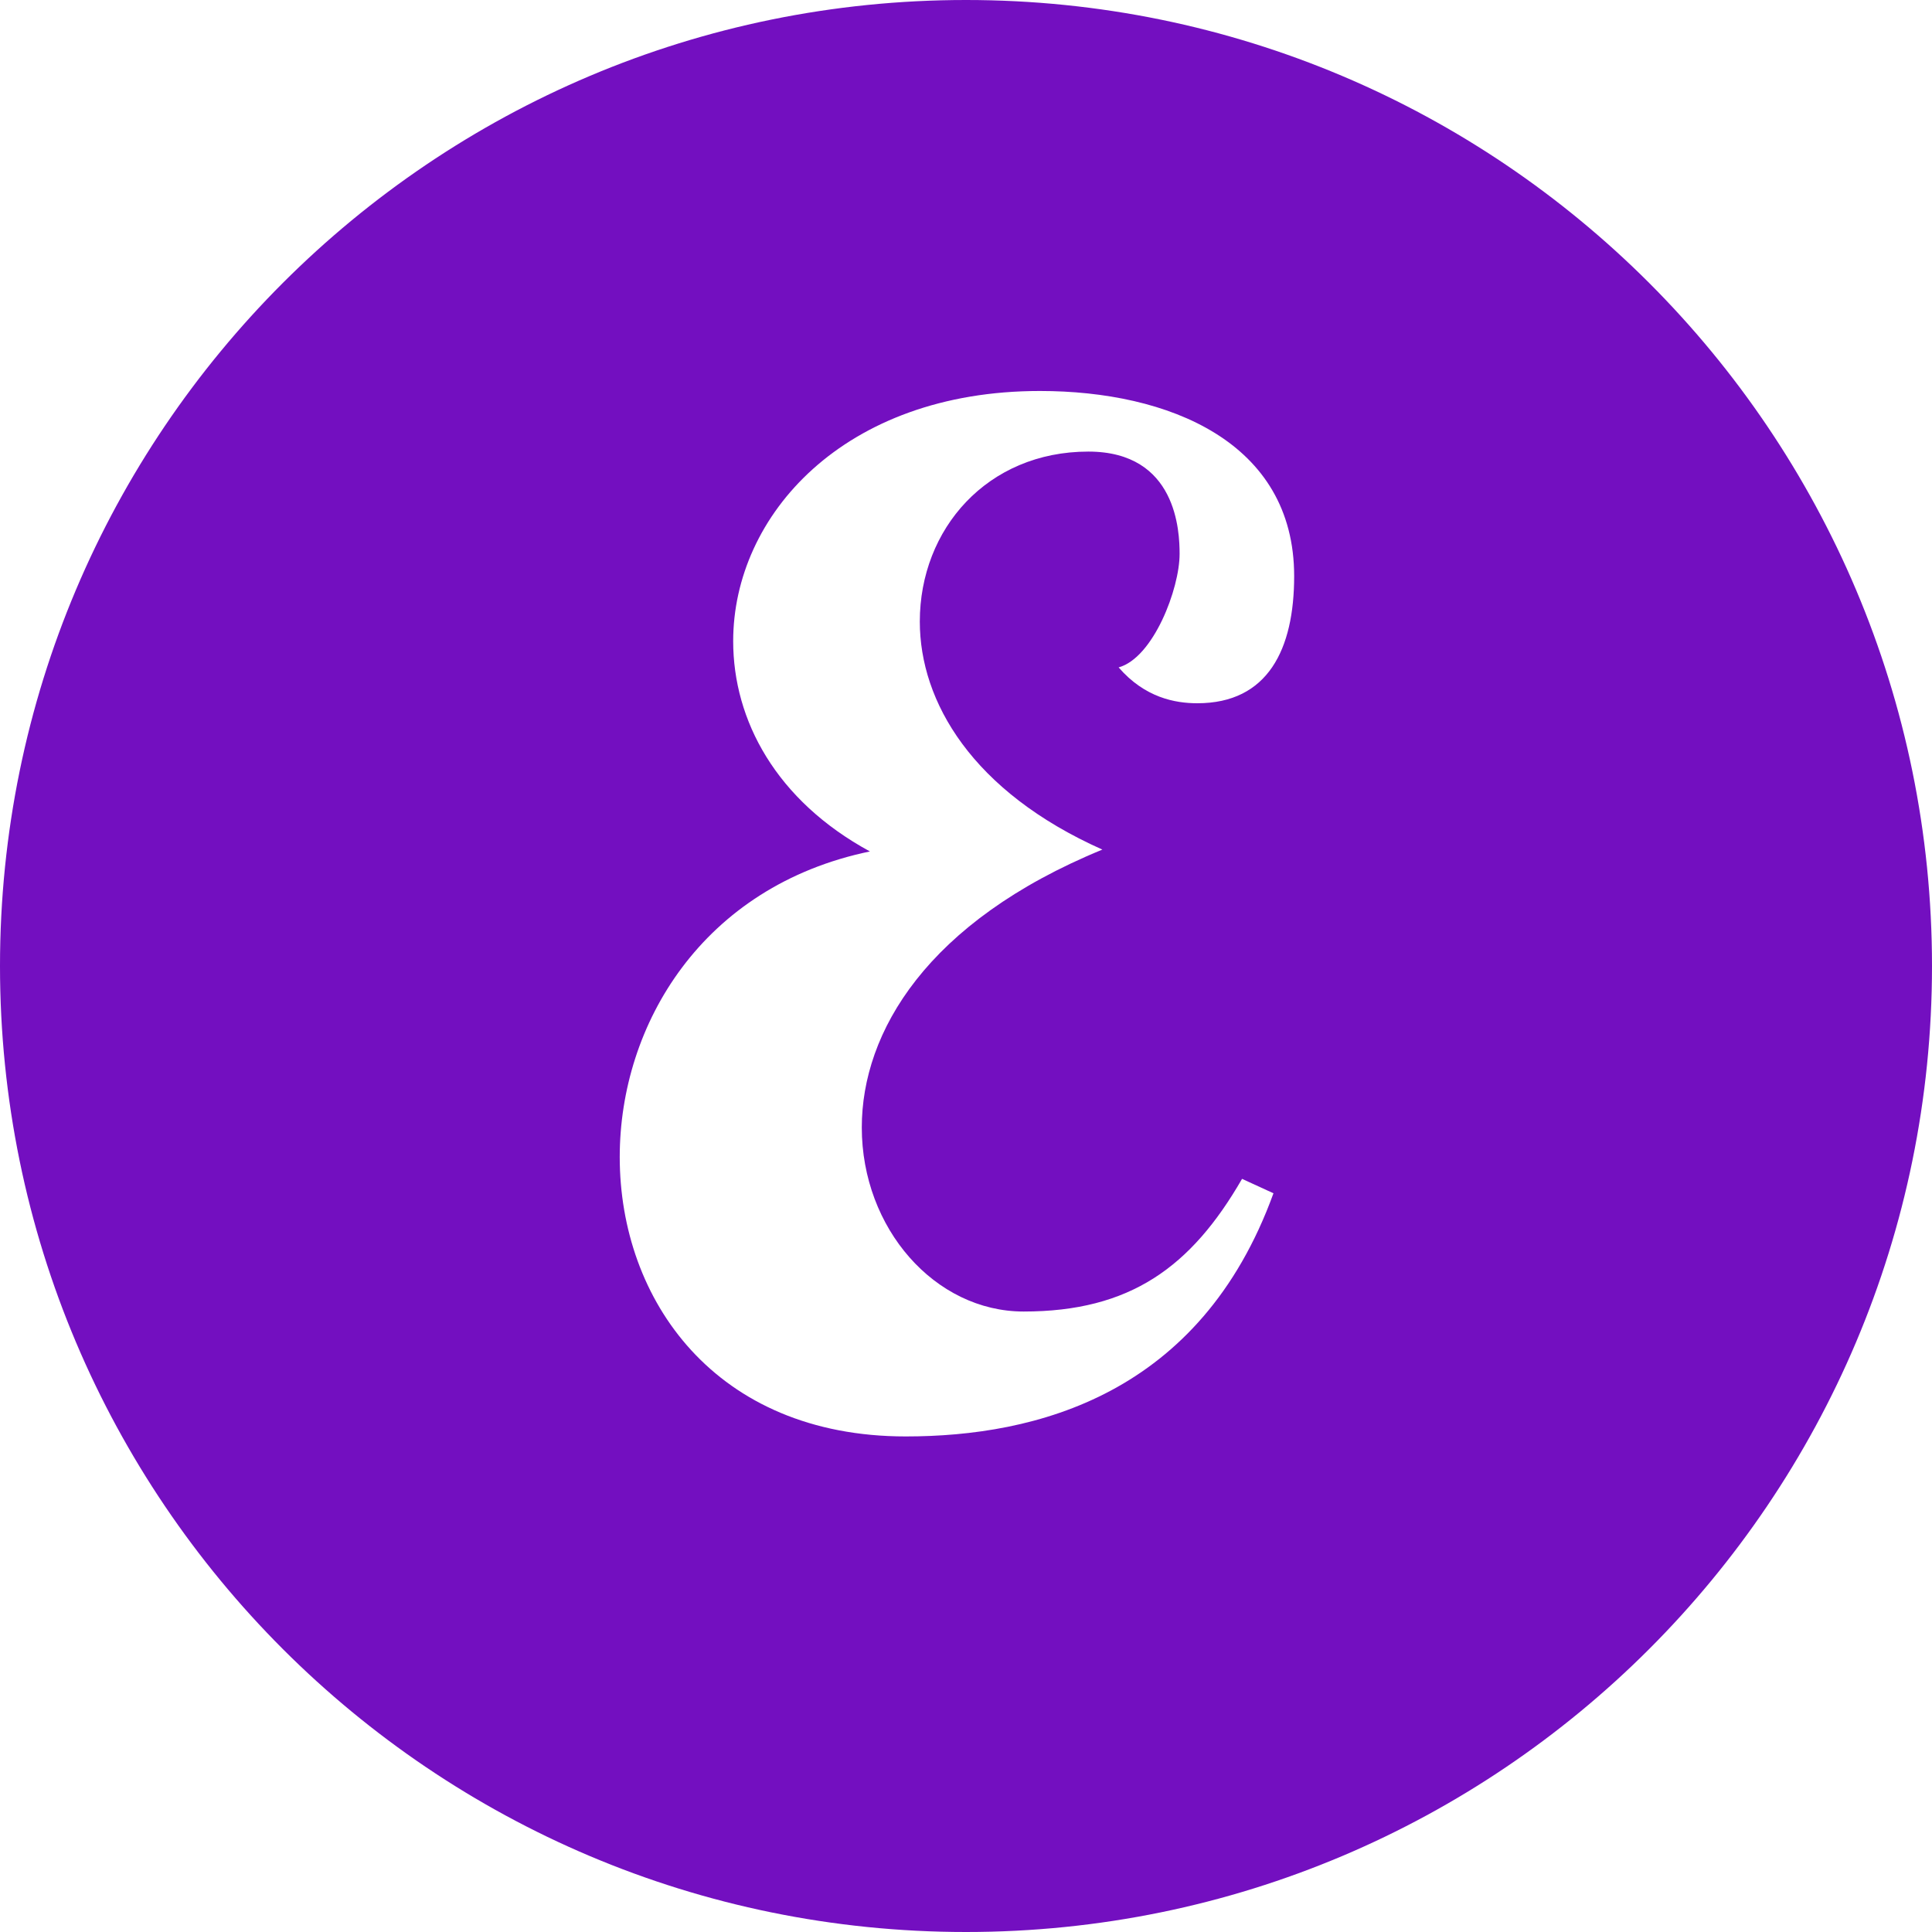 <?xml version="1.0" encoding="utf-8"?>
<!-- Generator: Adobe Illustrator 26.3.1, SVG Export Plug-In . SVG Version: 6.00 Build 0)  -->
<svg version="1.1" id="Calque_1" xmlns="http://www.w3.org/2000/svg" xmlns:xlink="http://www.w3.org/1999/xlink" x="0px" y="0px"
	 viewBox="0 0 522.8 522.8" style="enable-background:new 0 0 522.8 522.8;" xml:space="preserve">
<style type="text/css">
	.Ombre_x0020_portée{fill:none;}
	.Lueur_x0020_externe_x0020_5 pt{fill:none;}
	.Néon_x0020_bleu{fill:none;stroke:#8AACDA;stroke-width:7;stroke-linecap:round;stroke-linejoin:round;}
	.Ton_x0020_clair_x0020_chrome{fill:url(#SVGID_1_);stroke:#FFFFFF;stroke-width:0.363;stroke-miterlimit:1;}
	.Swing_GS{fill:#FFDD00;}
	.Alysse_GS{fill:#A6D0E4;}
	.st0{fill:#730FC0;}
	.st1{fill:#FFFFFF;}
</style>
<linearGradient id="SVGID_1_" gradientUnits="userSpaceOnUse" x1="-421.361" y1="-123.033" x2="-421.361" y2="-124.033">
	<stop  offset="0" style="stop-color:#656565"/>
	<stop  offset="0.618" style="stop-color:#1B1B1B"/>
	<stop  offset="0.629" style="stop-color:#545454"/>
	<stop  offset="0.983" style="stop-color:#3E3E3E"/>
</linearGradient>
<path class="st0" d="M261.4,522.8C117,522.8,0,405.8,0,261.4S117,0,261.4,0s261.4,117,261.4,261.4S405.8,522.8,261.4,522.8"/>
<g>
	<path class="st1" d="M344.6,322.9c-19.8,54.6-64.3,65.8-99.5,65.8c-51.6,0-77.4-37-77.4-75.6c0-35.9,22.4-73.3,67.7-82.7
		c-25.4-13.8-37-35.5-37-56.9c0-34,29.9-67.7,83-67.7c34.8,0,68.8,13.8,68.8,50.1c0,19.8-7.1,34.4-26.2,34.4c-6,0-14.2-1.5-21.3-9.7
		c9.4-2.6,16.5-21.3,16.5-30.7c0-6-0.7-27.7-24.7-27.7c-27.3,0-45.6,20.9-45.6,46c0,21.7,14.2,46,49.4,61.7
		c-47.5,19.5-65.1,49.4-65.1,75.2c0,27.3,19.8,49.8,43.8,49.8c28.8,0,45.3-12,59.1-35.9L344.6,322.9z"/>
</g>
</svg>
